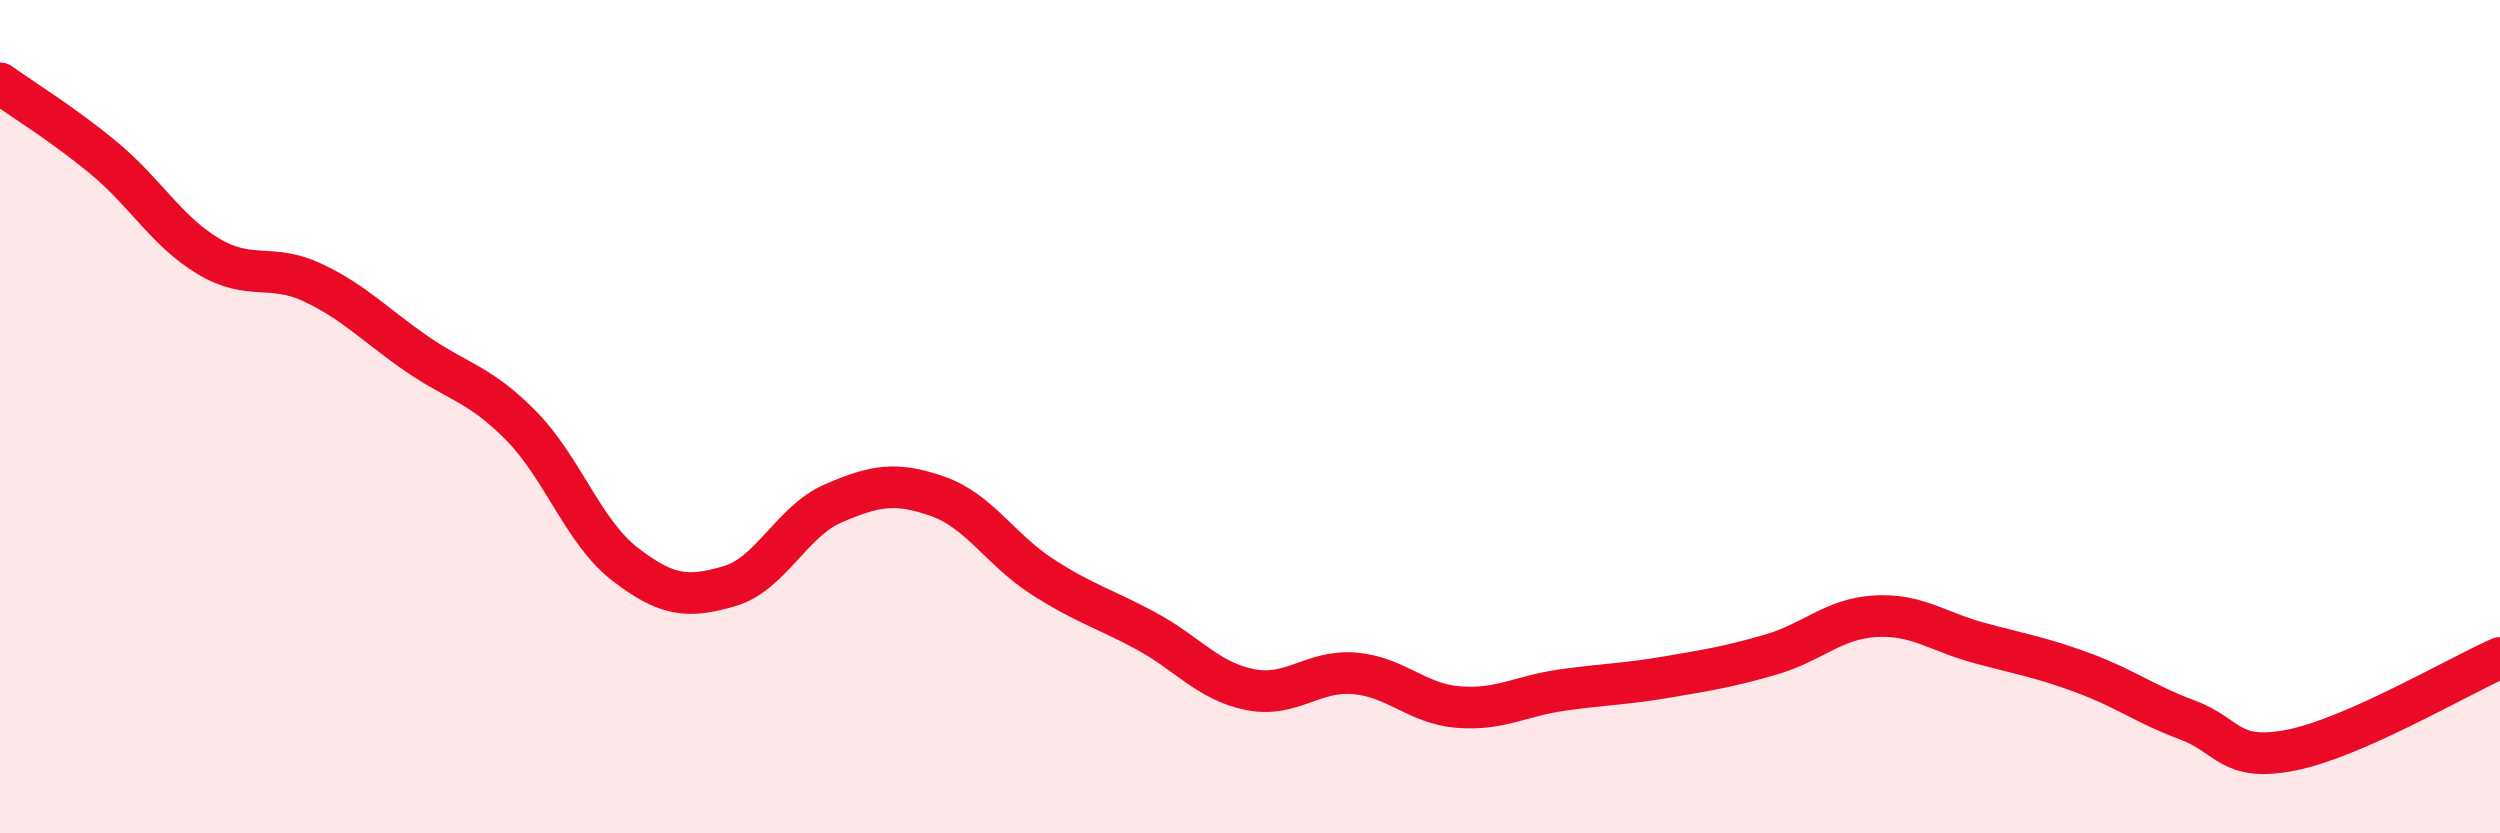 
    <svg width="60" height="20" viewBox="0 0 60 20" xmlns="http://www.w3.org/2000/svg">
      <path
        d="M 0,2 C 0.5,2.36 1.5,2.97 2.5,3.8 C 3.5,4.63 4,5.55 5,6.15 C 6,6.75 6.5,6.31 7.5,6.78 C 8.5,7.25 9,7.8 10,8.49 C 11,9.18 11.5,9.2 12.5,10.21 C 13.5,11.22 14,12.77 15,13.54 C 16,14.31 16.5,14.36 17.5,14.07 C 18.5,13.78 19,12.51 20,12.08 C 21,11.65 21.5,11.56 22.5,11.91 C 23.5,12.26 24,13.18 25,13.83 C 26,14.48 26.5,14.6 27.5,15.14 C 28.5,15.68 29,16.35 30,16.55 C 31,16.75 31.5,16.08 32.5,16.16 C 33.5,16.24 34,16.89 35,16.97 C 36,17.05 36.5,16.7 37.5,16.56 C 38.5,16.42 39,16.42 40,16.25 C 41,16.08 41.5,16 42.5,15.71 C 43.5,15.42 44,14.85 45,14.79 C 46,14.73 46.5,15.16 47.5,15.43 C 48.5,15.7 49,15.78 50,16.15 C 51,16.52 51.5,16.91 52.5,17.28 C 53.5,17.65 53.5,18.3 55,18 C 56.5,17.7 59,16.23 60,15.79L60 20L0 20Z"
        fill="#EB0A25"
        opacity="0.1"
        stroke-linecap="round"
        stroke-linejoin="round"
      />
      <path
        d="M 0,2 C 0.5,2.36 1.5,2.97 2.5,3.8 C 3.5,4.63 4,5.55 5,6.15 C 6,6.75 6.5,6.31 7.5,6.78 C 8.5,7.25 9,7.8 10,8.49 C 11,9.18 11.5,9.2 12.5,10.21 C 13.5,11.22 14,12.77 15,13.54 C 16,14.31 16.5,14.36 17.5,14.07 C 18.5,13.78 19,12.51 20,12.08 C 21,11.65 21.5,11.56 22.5,11.91 C 23.5,12.26 24,13.18 25,13.83 C 26,14.48 26.5,14.6 27.5,15.14 C 28.5,15.68 29,16.35 30,16.55 C 31,16.75 31.5,16.08 32.5,16.16 C 33.5,16.24 34,16.89 35,16.97 C 36,17.05 36.5,16.7 37.5,16.56 C 38.5,16.42 39,16.42 40,16.25 C 41,16.08 41.5,16 42.5,15.71 C 43.5,15.42 44,14.85 45,14.79 C 46,14.73 46.5,15.16 47.5,15.43 C 48.5,15.7 49,15.78 50,16.15 C 51,16.52 51.5,16.91 52.5,17.28 C 53.5,17.65 53.5,18.3 55,18 C 56.5,17.7 59,16.23 60,15.79"
        stroke="#EB0A25"
        stroke-width="1"
        fill="none"
        stroke-linecap="round"
        stroke-linejoin="round"
      />
    </svg>
  